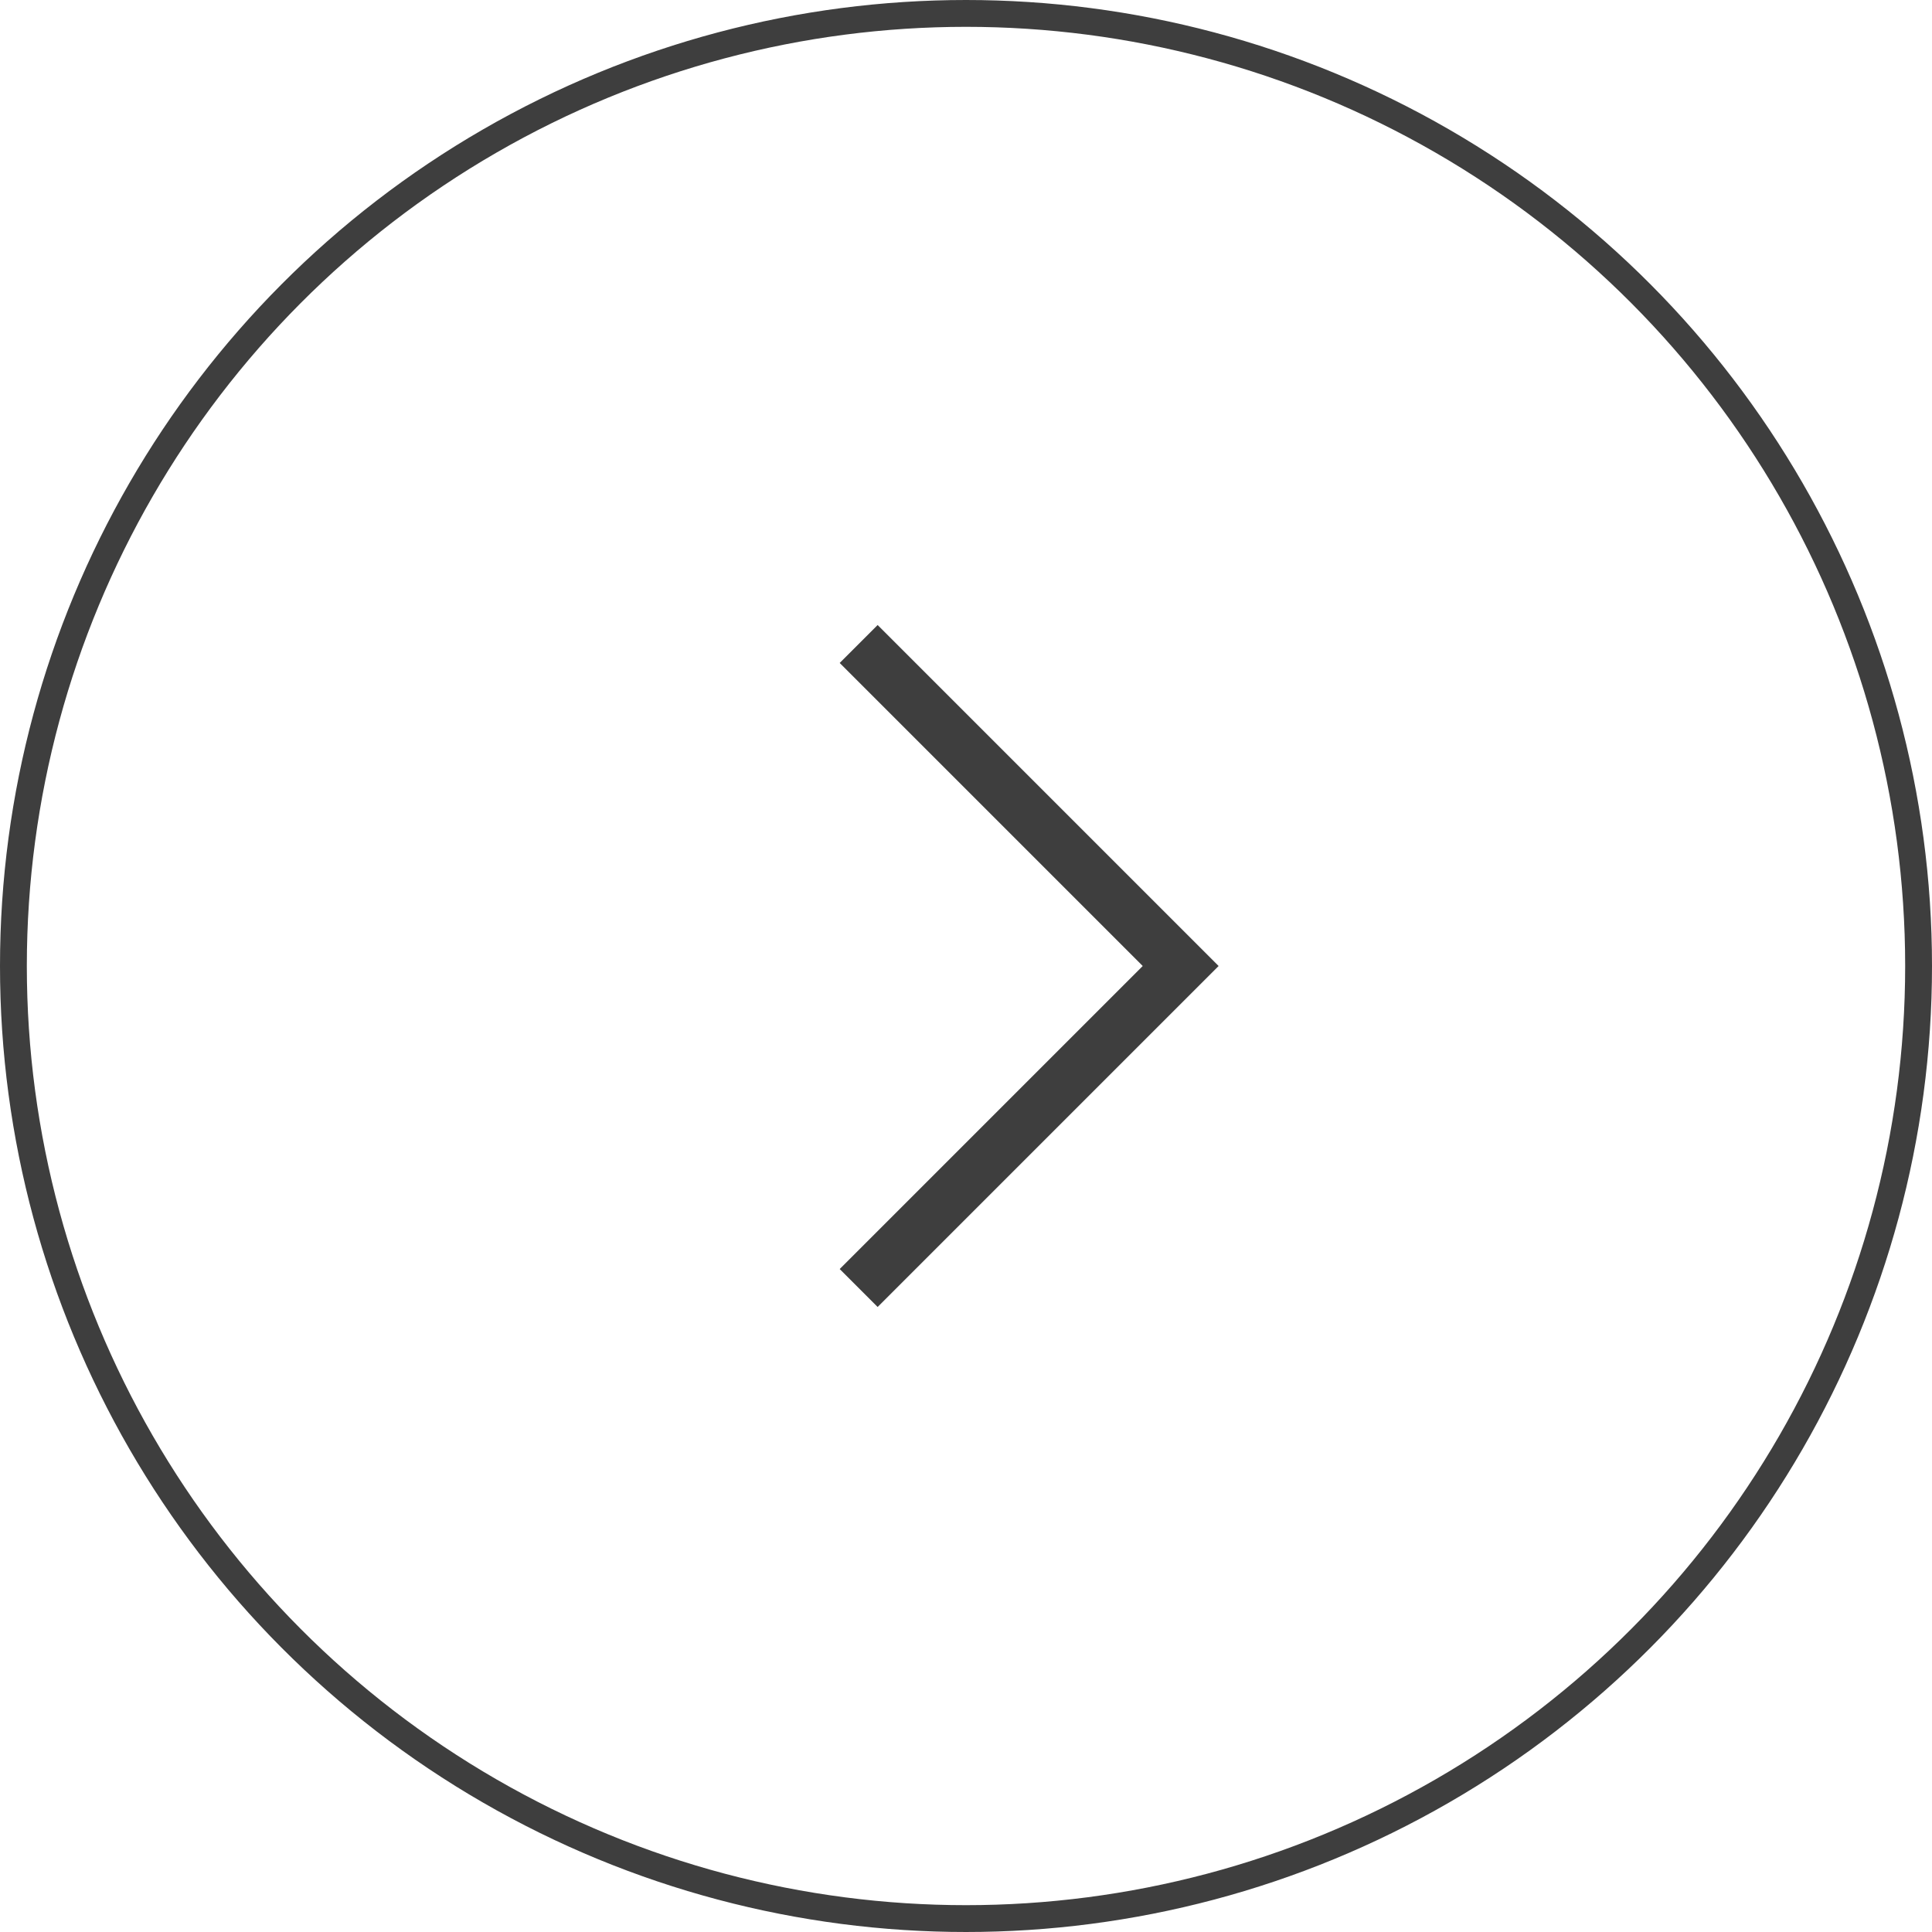 <svg width="72" height="72" viewBox="0 0 72 72" fill="none" xmlns="http://www.w3.org/2000/svg">
<circle cx="36" cy="36" r="35.5" stroke="#3E3E3E"/>
<path d="M32 48L44 36L32 24" stroke="#3E3E3E" stroke-width="2"/>
</svg>
